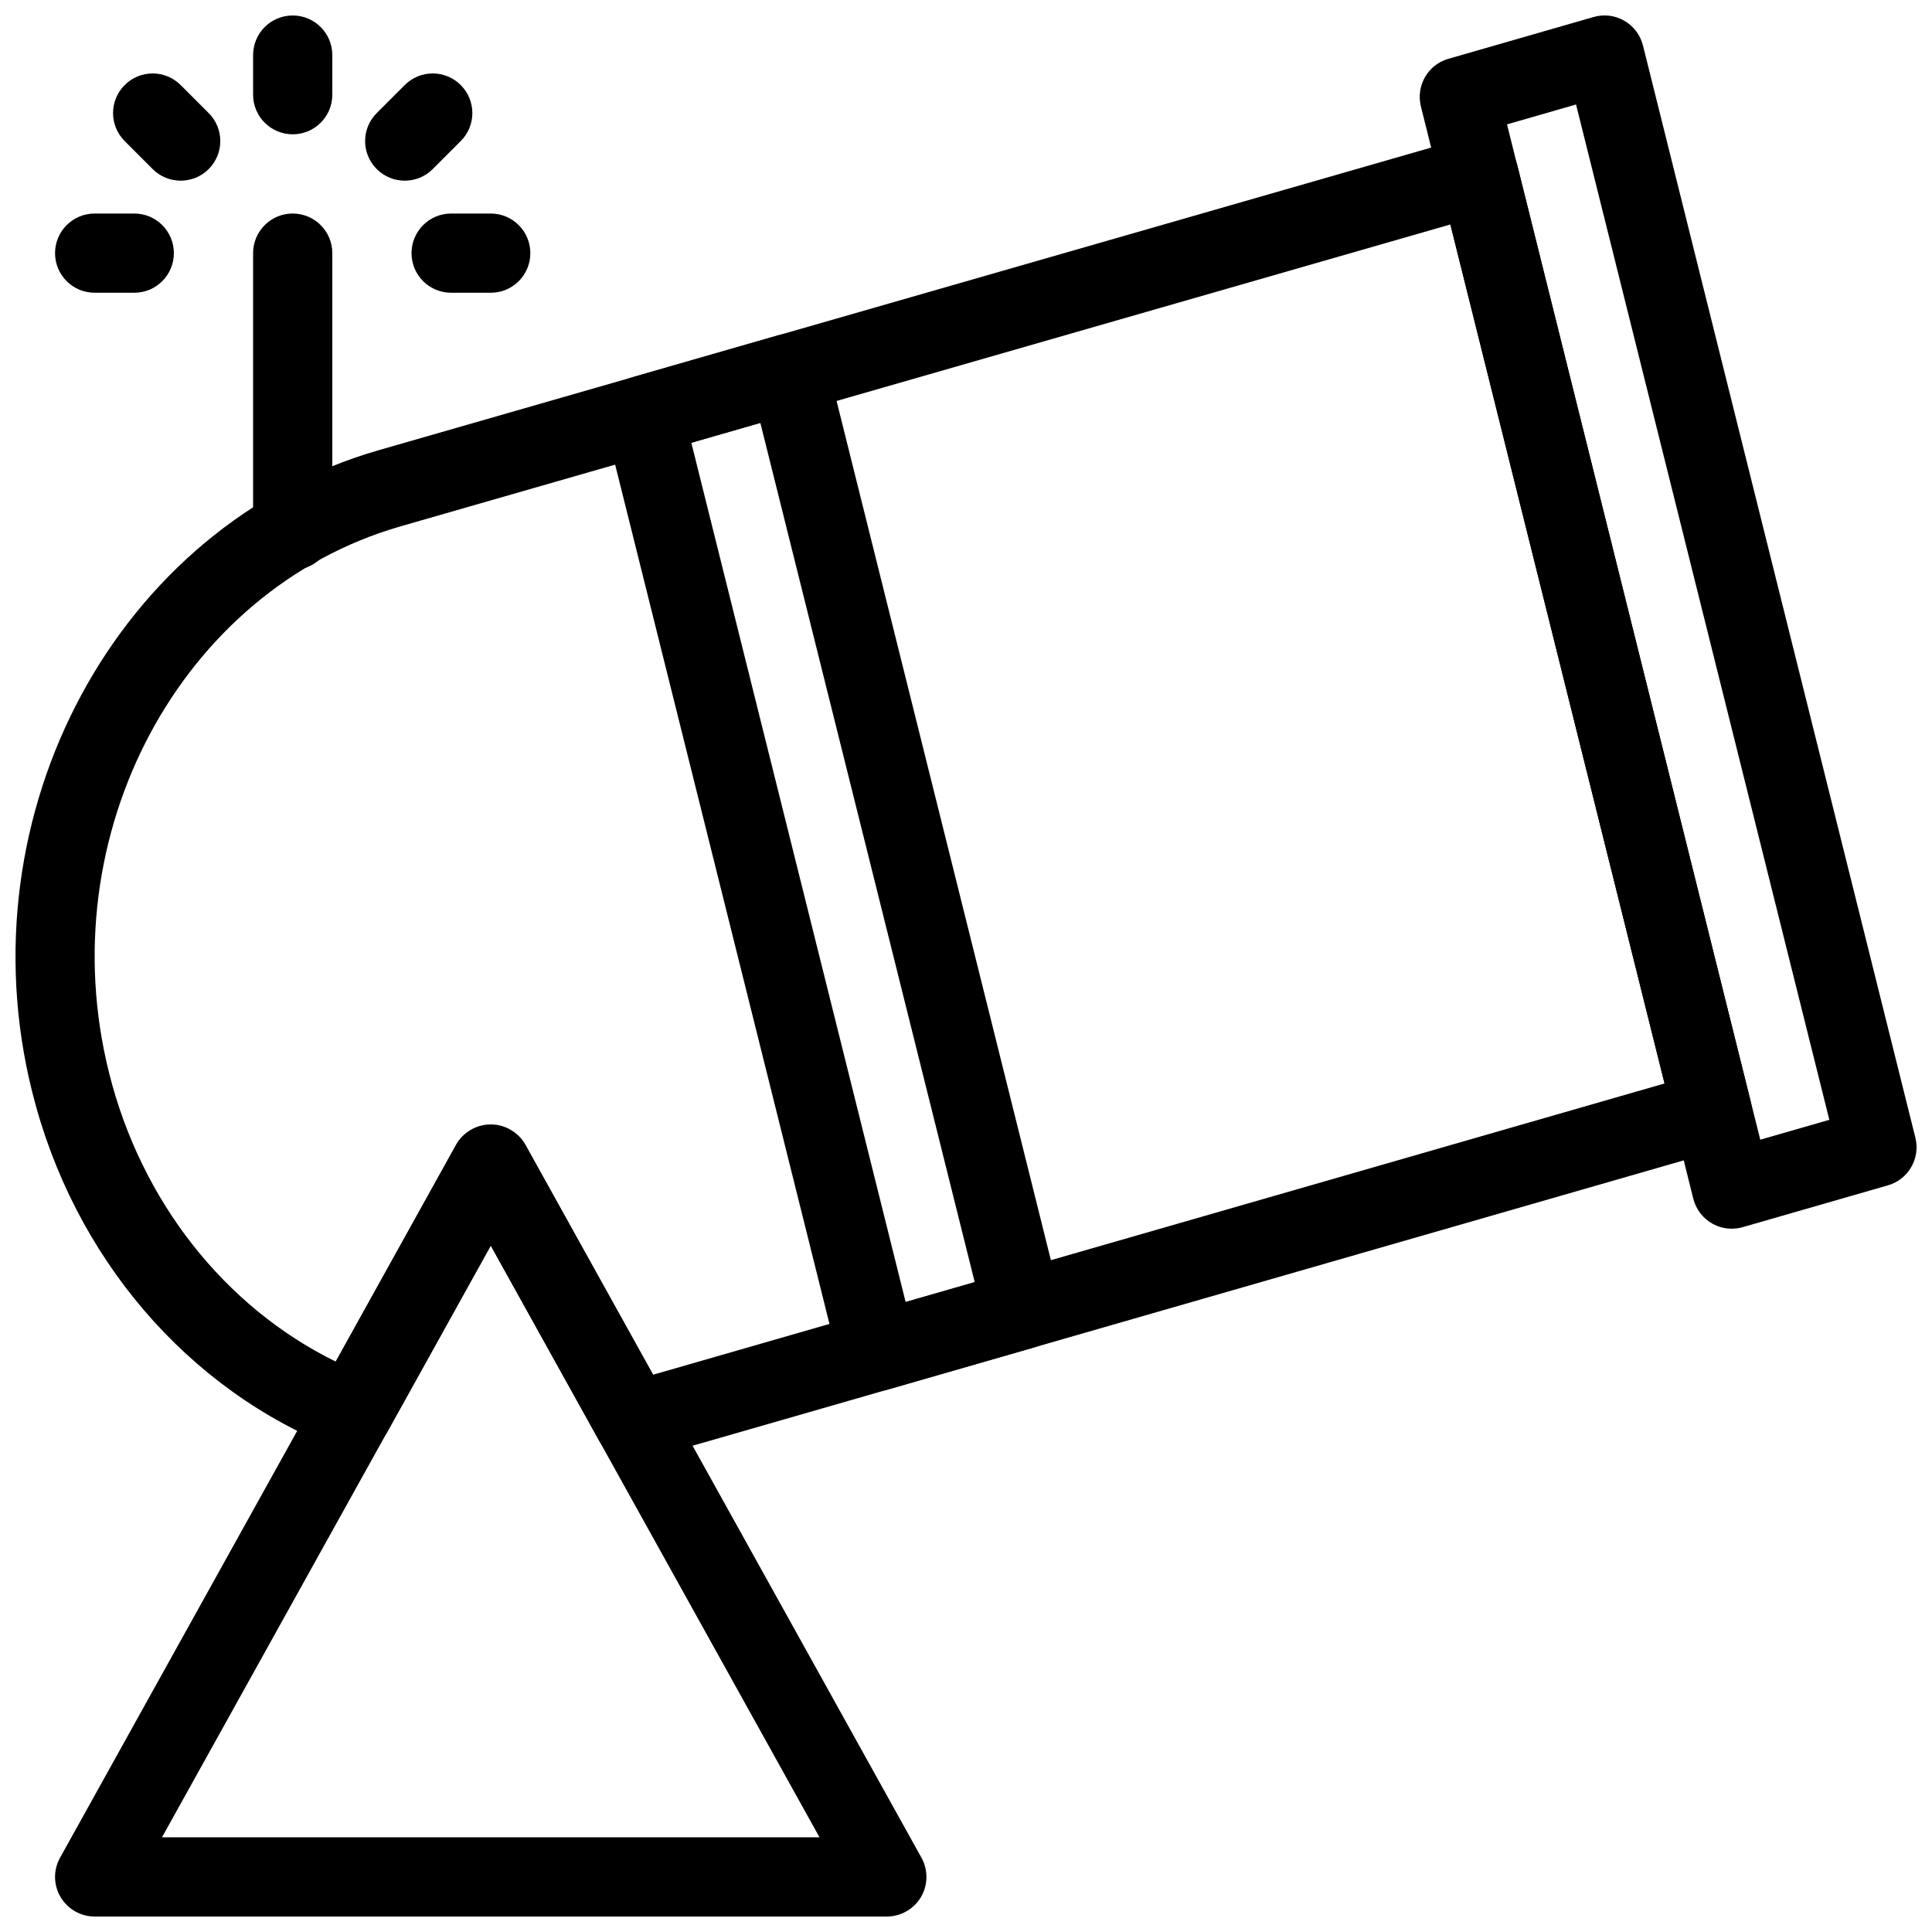 <?xml version="1.0" encoding="UTF-8"?>
<!-- Uploaded to: ICON Repo, www.iconrepo.com, Generator: ICON Repo Mixer Tools -->
<svg width="800px" height="800px" version="1.1" viewBox="144 144 512 512" xmlns="http://www.w3.org/2000/svg">
 <defs>
  <clipPath id="d">
   <path d="m520 148.09h131.9v321.91h-131.9z"/>
  </clipPath>
  <clipPath id="c">
   <path d="m148.09 179h460.91v353h-460.91z"/>
  </clipPath>
  <clipPath id="b">
   <path d="m158 442h232v209.9h-232z"/>
  </clipPath>
  <clipPath id="a">
   <path d="m211 148.09h22v31.906h-22z"/>
  </clipPath>
 </defs>
 <g clip-path="url(#d)">
  <path d="m602.93 469.62c-1.828 0-3.633-0.473-5.246-1.406-2.465-1.426-4.25-3.777-4.945-6.551l-72.184-289.45c-1.363-5.481 1.848-11.074 7.273-12.625l38.488-11.082c2.731-0.797 5.68-0.441 8.145 0.996 2.465 1.426 4.25 3.777 4.945 6.551l72.191 289.45c1.363 5.481-1.848 11.074-7.273 12.625l-38.488 11.082c-0.953 0.27-1.93 0.406-2.906 0.406zm-59.555-292.66 67.113 269.07 18.305-5.269-67.125-269.07z"/>
 </g>
 <g clip-path="url(#c)">
  <path d="m311.95 531.2c-3.738 0-7.285-1.996-9.172-5.406l-28.719-51.703-27.352 49.277c-2.551 4.586-8.082 6.59-12.973 4.691-39.949-15.48-70.312-50.918-81.23-94.789-18.422-73.797 22.746-150.04 91.777-169.94l288.75-83.023c2.731-0.809 5.68-0.441 8.145 0.996 2.465 1.426 4.25 3.789 4.945 6.551l61.82 248.02c1.363 5.481-1.848 11.062-7.273 12.625l-285.81 82.289c-0.977 0.277-1.941 0.414-2.906 0.414zm-37.902-89.215c3.809 0 7.328 2.066 9.172 5.406l33.84 60.93 268.06-77.188-56.742-227.65-278.3 80.023c-58.285 16.816-92.934 81.723-77.199 144.7 8.492 34.113 30.648 62.156 60.109 76.641l31.887-57.465c1.848-3.328 5.363-5.394 9.176-5.394z"/>
 </g>
 <path d="m376.46 512.64c-1.828 0-3.633-0.473-5.246-1.406-2.465-1.426-4.25-3.789-4.945-6.551l-61.883-248.11c-1.363-5.481 1.848-11.074 7.285-12.625l38.488-11.074c2.731-0.797 5.68-0.441 8.145 0.996 2.465 1.426 4.25 3.789 4.945 6.551l61.883 248.09c1.363 5.481-1.848 11.074-7.273 12.625l-38.488 11.082c-0.961 0.289-1.934 0.414-2.91 0.414zm-49.25-251.3 56.793 227.71 18.305-5.269-56.805-227.71z"/>
 <g clip-path="url(#b)">
  <path d="m379.01 651.9h-209.92c-3.715 0-7.16-1.973-9.047-5.176-1.891-3.203-1.941-7.168-0.125-10.41l104.96-188.93c3.707-6.664 14.652-6.664 18.359 0l104.96 188.93c1.805 3.254 1.754 7.223-0.125 10.41-1.895 3.215-5.336 5.176-9.062 5.176zm-192.08-20.992h174.25l-87.117-156.81z"/>
 </g>
 <path d="m221.57 295.04c-5.793 0-10.496-4.691-10.496-10.496v-73.461c0-5.805 4.703-10.496 10.496-10.496 5.793 0 10.496 4.691 10.496 10.496v73.461c0 5.805-4.691 10.496-10.496 10.496z"/>
 <g clip-path="url(#a)">
  <path d="m221.57 179.59c-5.793 0-10.496-4.691-10.496-10.496v-10.496c0-5.805 4.703-10.496 10.496-10.496 5.793 0 10.496 4.691 10.496 10.496v10.496c0 5.805-4.691 10.496-10.496 10.496z"/>
 </g>
 <path d="m274.05 221.58h-10.496c-5.793 0-10.496-4.691-10.496-10.496 0-5.805 4.703-10.496 10.496-10.496h10.496c5.793 0 10.496 4.691 10.496 10.496 0 5.801-4.691 10.496-10.496 10.496z"/>
 <path d="m179.58 221.58h-10.496c-5.793 0-10.496-4.691-10.496-10.496 0-5.805 4.703-10.496 10.496-10.496h10.496c5.793 0 10.496 4.691 10.496 10.496 0 5.801-4.691 10.496-10.496 10.496z"/>
 <path d="m251.26 191.88c-2.688 0-5.375-1.027-7.422-3.074-4.106-4.106-4.106-10.738 0-14.84l7.422-7.422c4.106-4.106 10.738-4.106 14.84 0 4.106 4.106 4.106 10.738 0 14.84l-7.422 7.422c-2.043 2.047-4.731 3.074-7.418 3.074z"/>
 <path d="m191.88 191.88c-2.688 0-5.375-1.027-7.422-3.074l-7.418-7.422c-4.106-4.106-4.106-10.738 0-14.84 4.106-4.106 10.738-4.106 14.84 0l7.422 7.422c4.106 4.106 4.106 10.738 0 14.84-2.047 2.047-4.734 3.074-7.422 3.074z"/>
</svg>